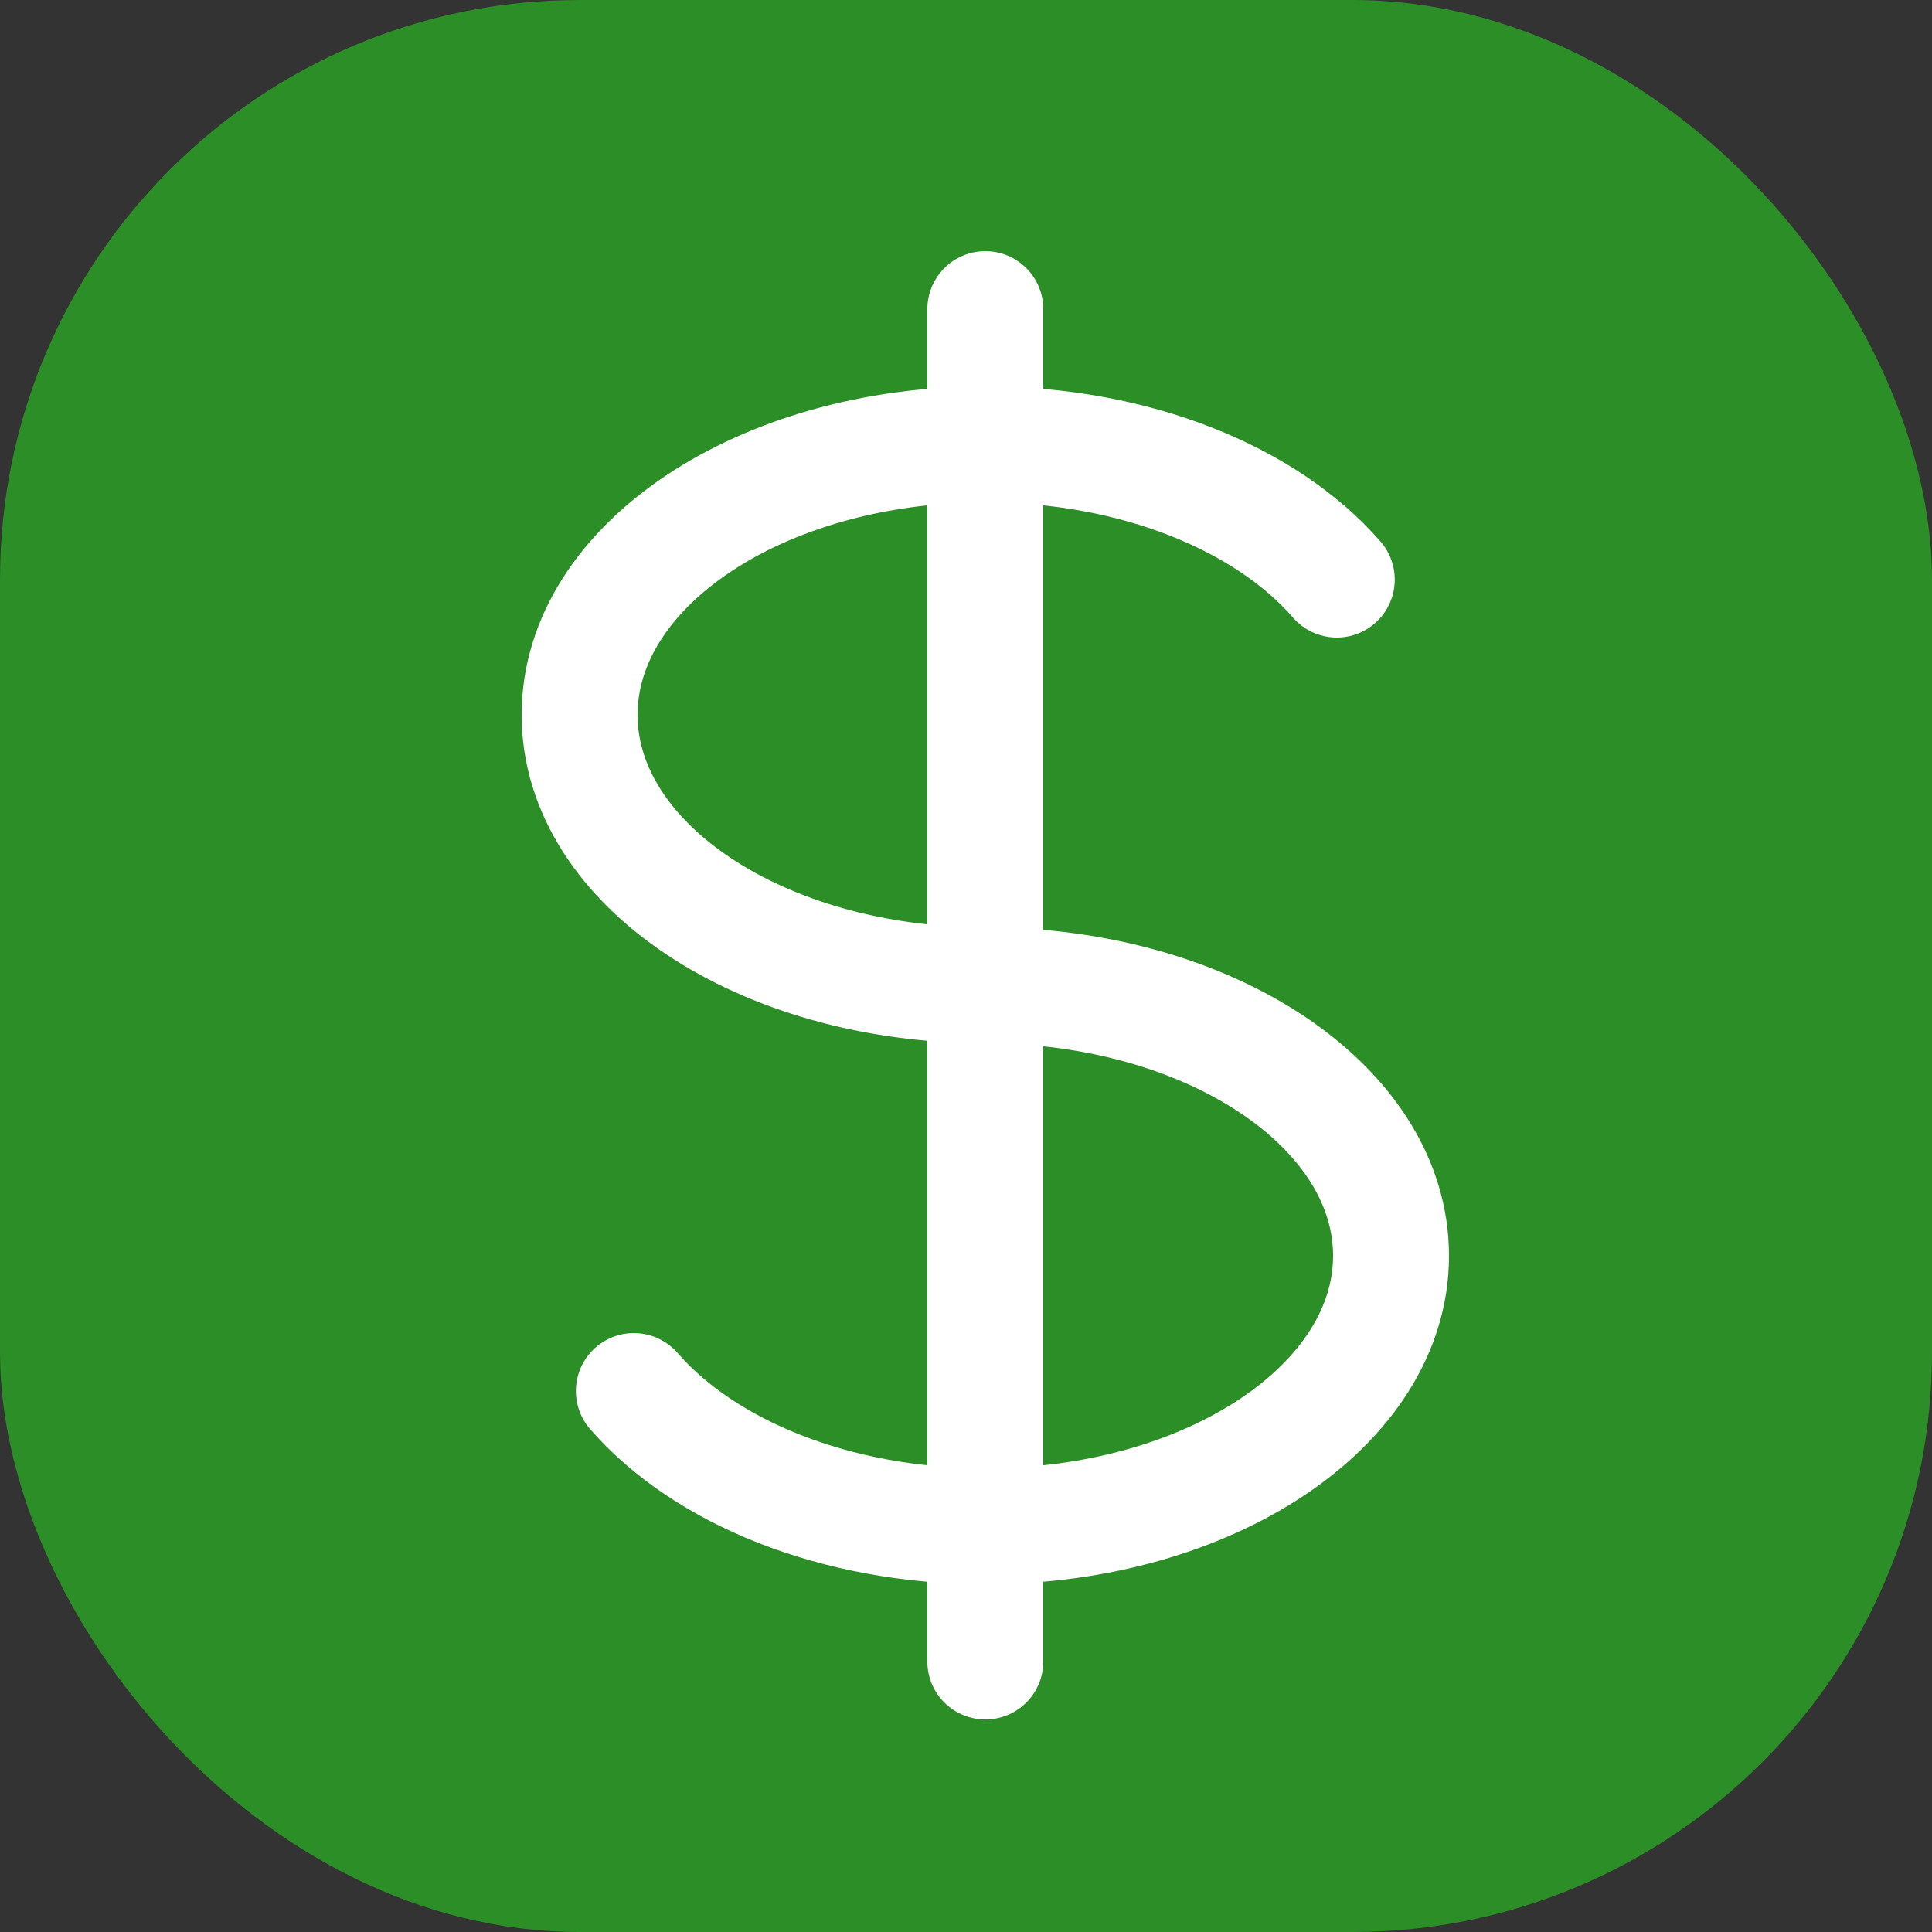 <svg width="50" height="50" viewBox="0 0 50 50" fill="none" xmlns="http://www.w3.org/2000/svg">
<rect x="0" y="0" width="50" height="50" fill="#333333" stroke="none"/>
<rect width="50" height="50" rx="15" fill="#2C8E27"/>
<path d="M25.5 11.5C19.701 11.5 15 14.633 15 18.5C15 22.367 19.701 25.5 25.5 25.5C31.299 25.5 36 28.633 36 32.5C36 36.367 31.299 39.5 25.5 39.5M25.5 11.5C29.385 11.5 32.78 12.907 34.596 15M25.5 11.5V8M25.5 11.5V39.5M25.5 39.5V43M25.5 39.5C21.615 39.5 18.22 38.093 16.404 36" stroke="white" stroke-width="3" stroke-linecap="round" stroke-linejoin="round"/>
</svg>
